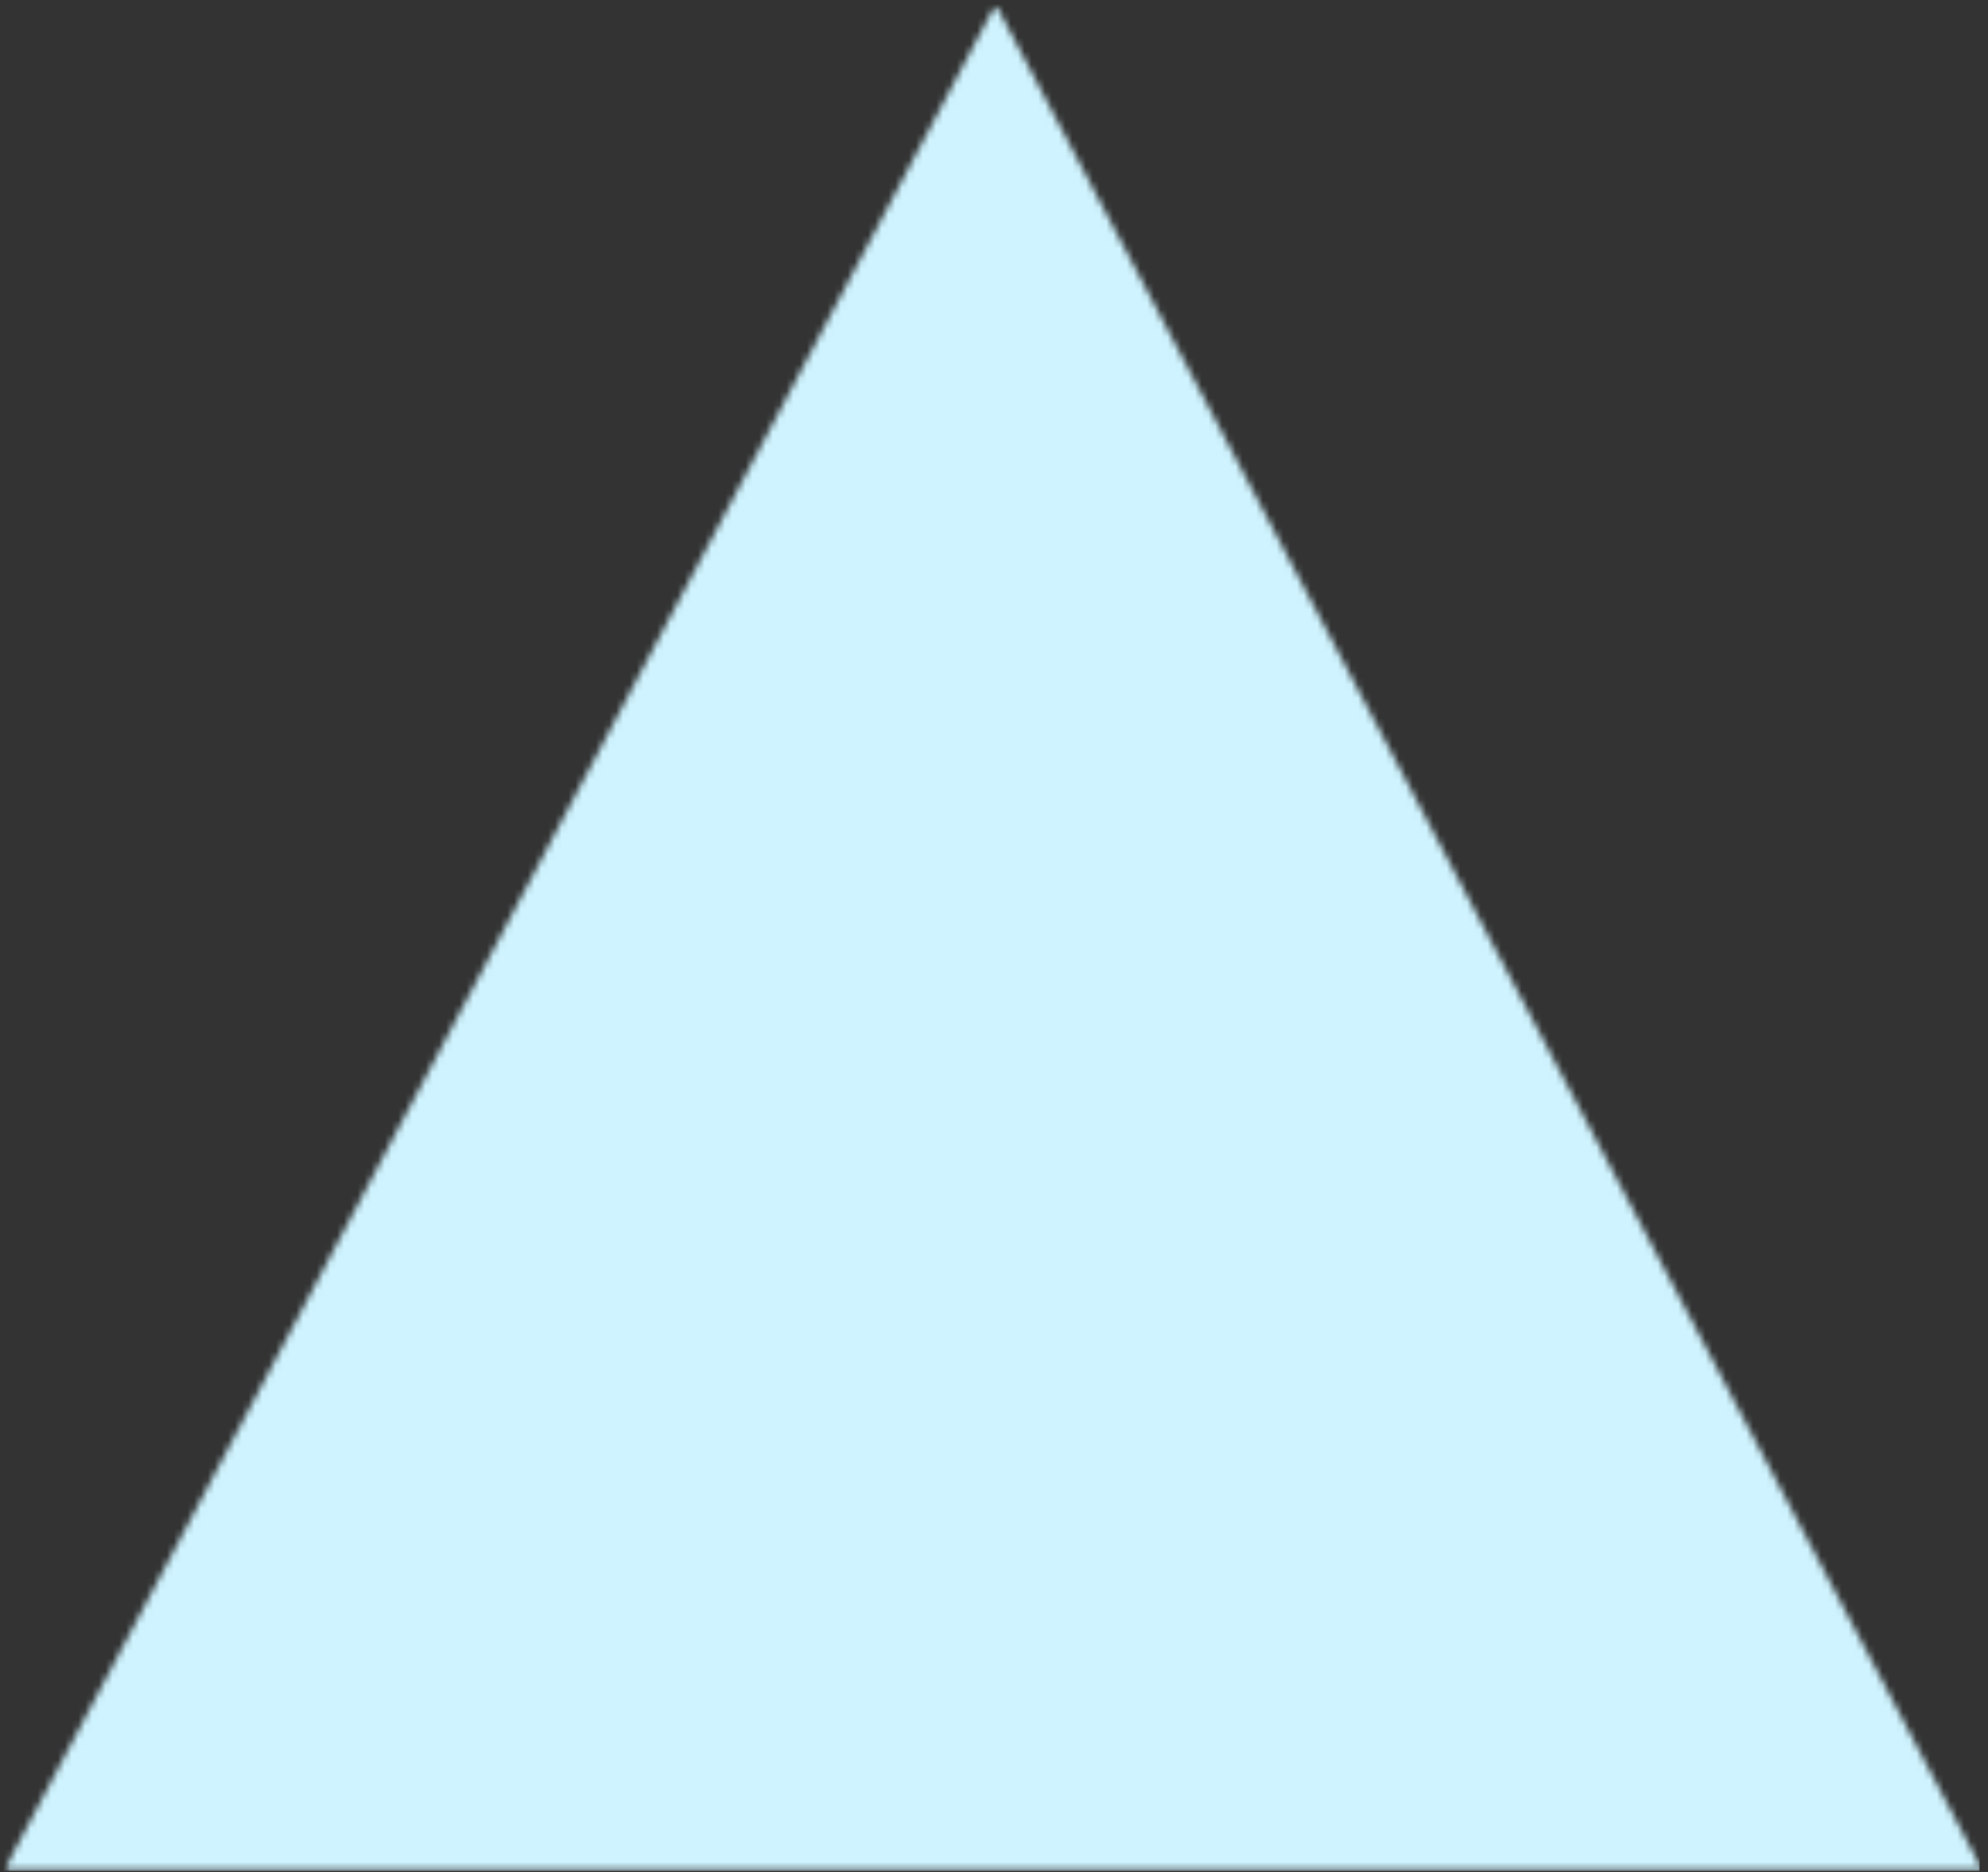 <?xml version="1.0" encoding="UTF-8"?> <svg xmlns="http://www.w3.org/2000/svg" width="292" height="275" viewBox="0 0 292 275" fill="none"><rect x="0" y="0" width="292" height="275" fill="#333333" stroke="none"/><mask id="mask0_2323_43" style="mask-type:luminance" maskUnits="userSpaceOnUse" x="0" y="0" width="292" height="275"><path d="M0.521 0.641H291.834V274.823H0.521V0.641Z" fill="white"></path></mask><g mask="url(#mask0_2323_43)"><mask id="mask1_2323_43" style="mask-type:luminance" maskUnits="userSpaceOnUse" x="0" y="0" width="292" height="275"><path d="M146.24 0.641L0.521 274.818H291.255L146.24 0.641Z" fill="white"></path></mask><g mask="url(#mask1_2323_43)"><path d="M0.521 0.641H290.766V274.823H0.521V0.641Z" fill="#CFF4FF"></path></g></g></svg> 